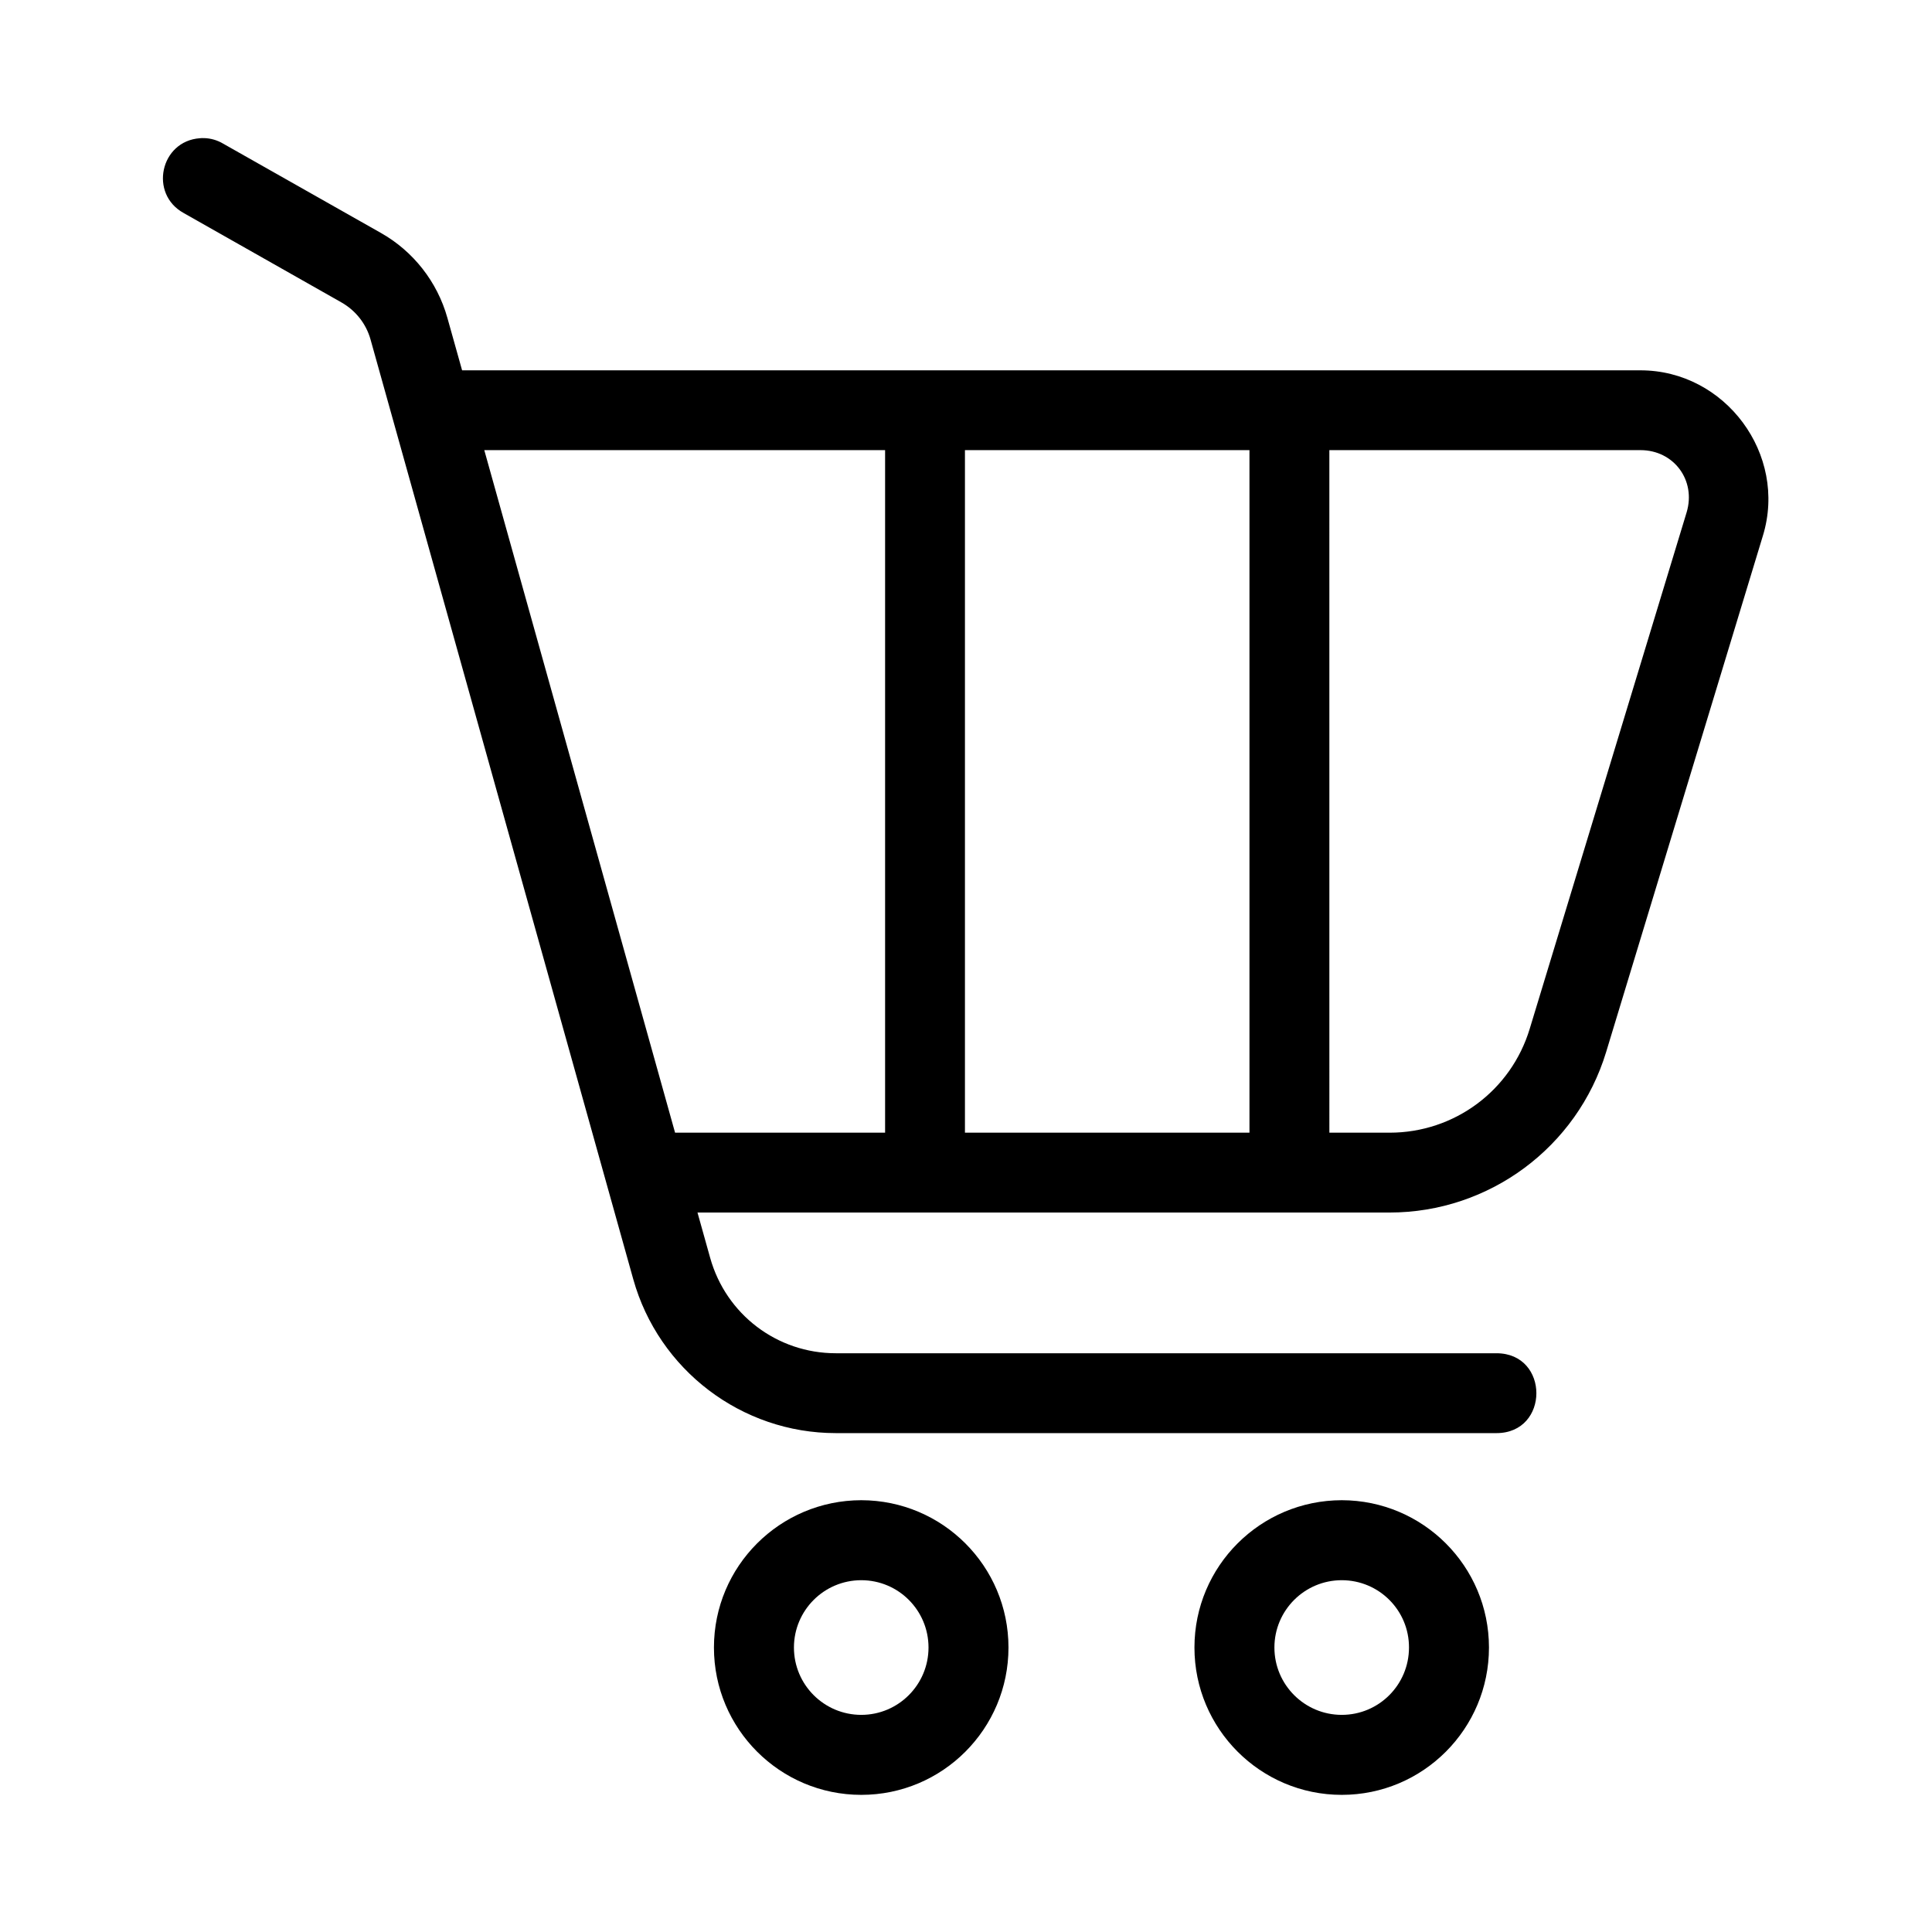 <?xml version="1.0" encoding="UTF-8"?>
<!-- Uploaded to: SVG Repo, www.svgrepo.com, Generator: SVG Repo Mixer Tools -->
<svg fill="#000000" width="800px" height="800px" version="1.1" viewBox="144 144 512 512" xmlns="http://www.w3.org/2000/svg">
 <g>
  <path d="m499.58 562.77c9.863 0 17.848 7.988 17.816 17.84 0 9.859-7.953 17.848-17.816 17.848-9.852 0-17.848-7.988-17.848-17.848 0.004-9.852 7.996-17.84 17.848-17.84zm0-21.199c-21.574 0.027-39.039 17.492-39.039 39.039 0 21.551 17.5 39.047 39.039 39.047 21.551 0 39.012-17.492 39.012-39.047-0.004-21.547-17.465-39.012-39.012-39.039z"/>
  <path d="m372.25 562.77c9.852 0 17.816 7.988 17.816 17.84 0 9.859-7.992 17.848-17.816 17.848-9.859 0-17.848-7.988-17.848-17.848 0.008-9.852 7.992-17.84 17.848-17.84zm0-21.199c-21.574 0.027-39.047 17.492-39.047 39.039 0 21.551 17.492 39.047 39.047 39.047 21.551 0 39.008-17.492 39.008-39.047 0-21.547-17.453-39.012-39.008-39.039z"/>
  <path d="m496.29 263.29h82.453c8.863 0 14.785 8.016 12.227 16.504l-41.582 136.86c-4.961 16.379-19.973 27.52-37.113 27.52h-15.977l-0.004-180.89zm-96.57 0h75.402v180.88h-75.402zm-127.38 0h106.22v180.88h-55.66zm-74.258-82.684c-0.379-0.035-0.727 0-1.113 0.027-10.492 0.754-13.523 14.75-4.281 19.828l41.777 23.672c3.762 2.129 6.562 5.652 7.727 9.824l69.625 249.04c6.731 24.055 28.719 40.793 53.68 40.793h175.08c14.105 0 14.105-21.164 0-21.164h-175.08c-15.566 0-29.098-10.293-33.297-25.285l-3.359-12.008h183.43c26.383 0 49.711-17.32 57.371-42.539l41.555-136.86c6.555-21.52-9.969-43.793-32.457-43.793h-312.28l-3.902-13.91c-2.66-9.531-9.035-17.668-17.672-22.531l-41.777-23.648c-1.516-0.898-3.234-1.402-5.016-1.453z"/>
 </g>
</svg>